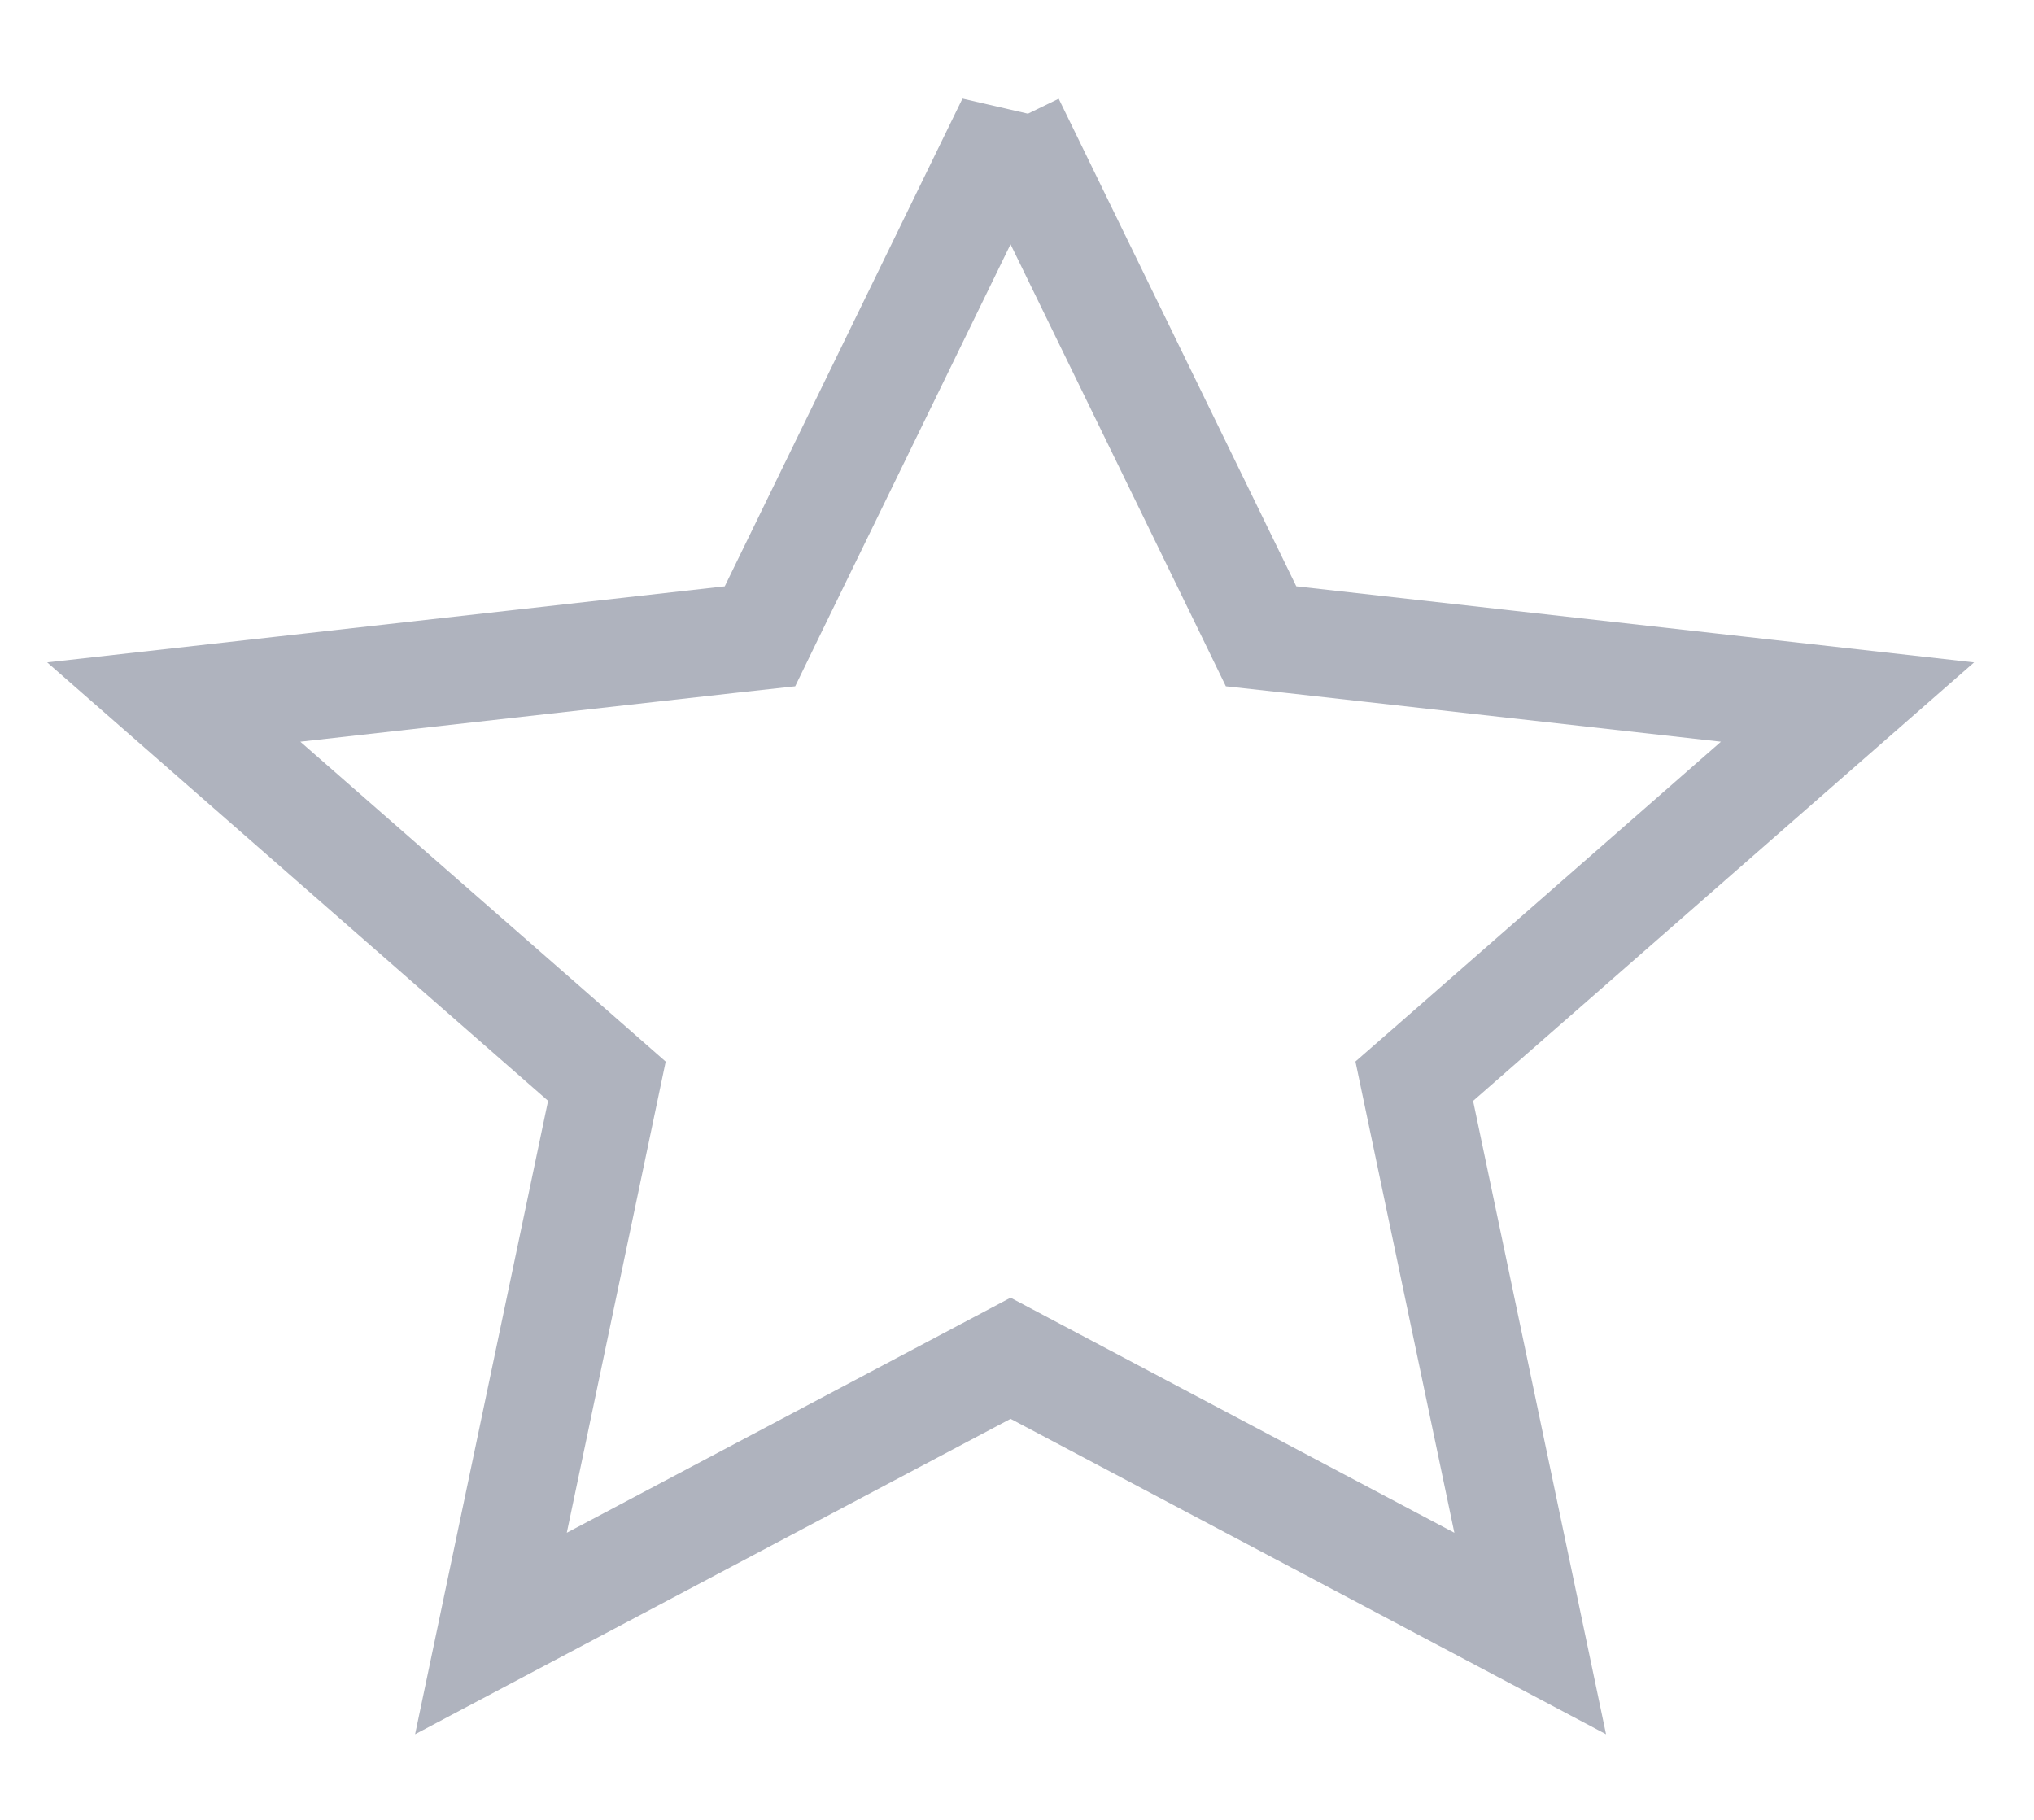 <svg width="19" height="17" fill="none" xmlns="http://www.w3.org/2000/svg"><path d="M9.44 1.141l2.22 4.556.12.247.274.03 5.204.584-3.827 3.35-.22.192.06.286 1.023 4.873-4.62-2.447-.234-.124-.234.124-4.62 2.447 1.023-4.873.06-.286-.22-.193-3.826-3.349 5.203-.584.273-.03.12-.247L9.44 1.14z" stroke="#AFB3BE"/></svg>